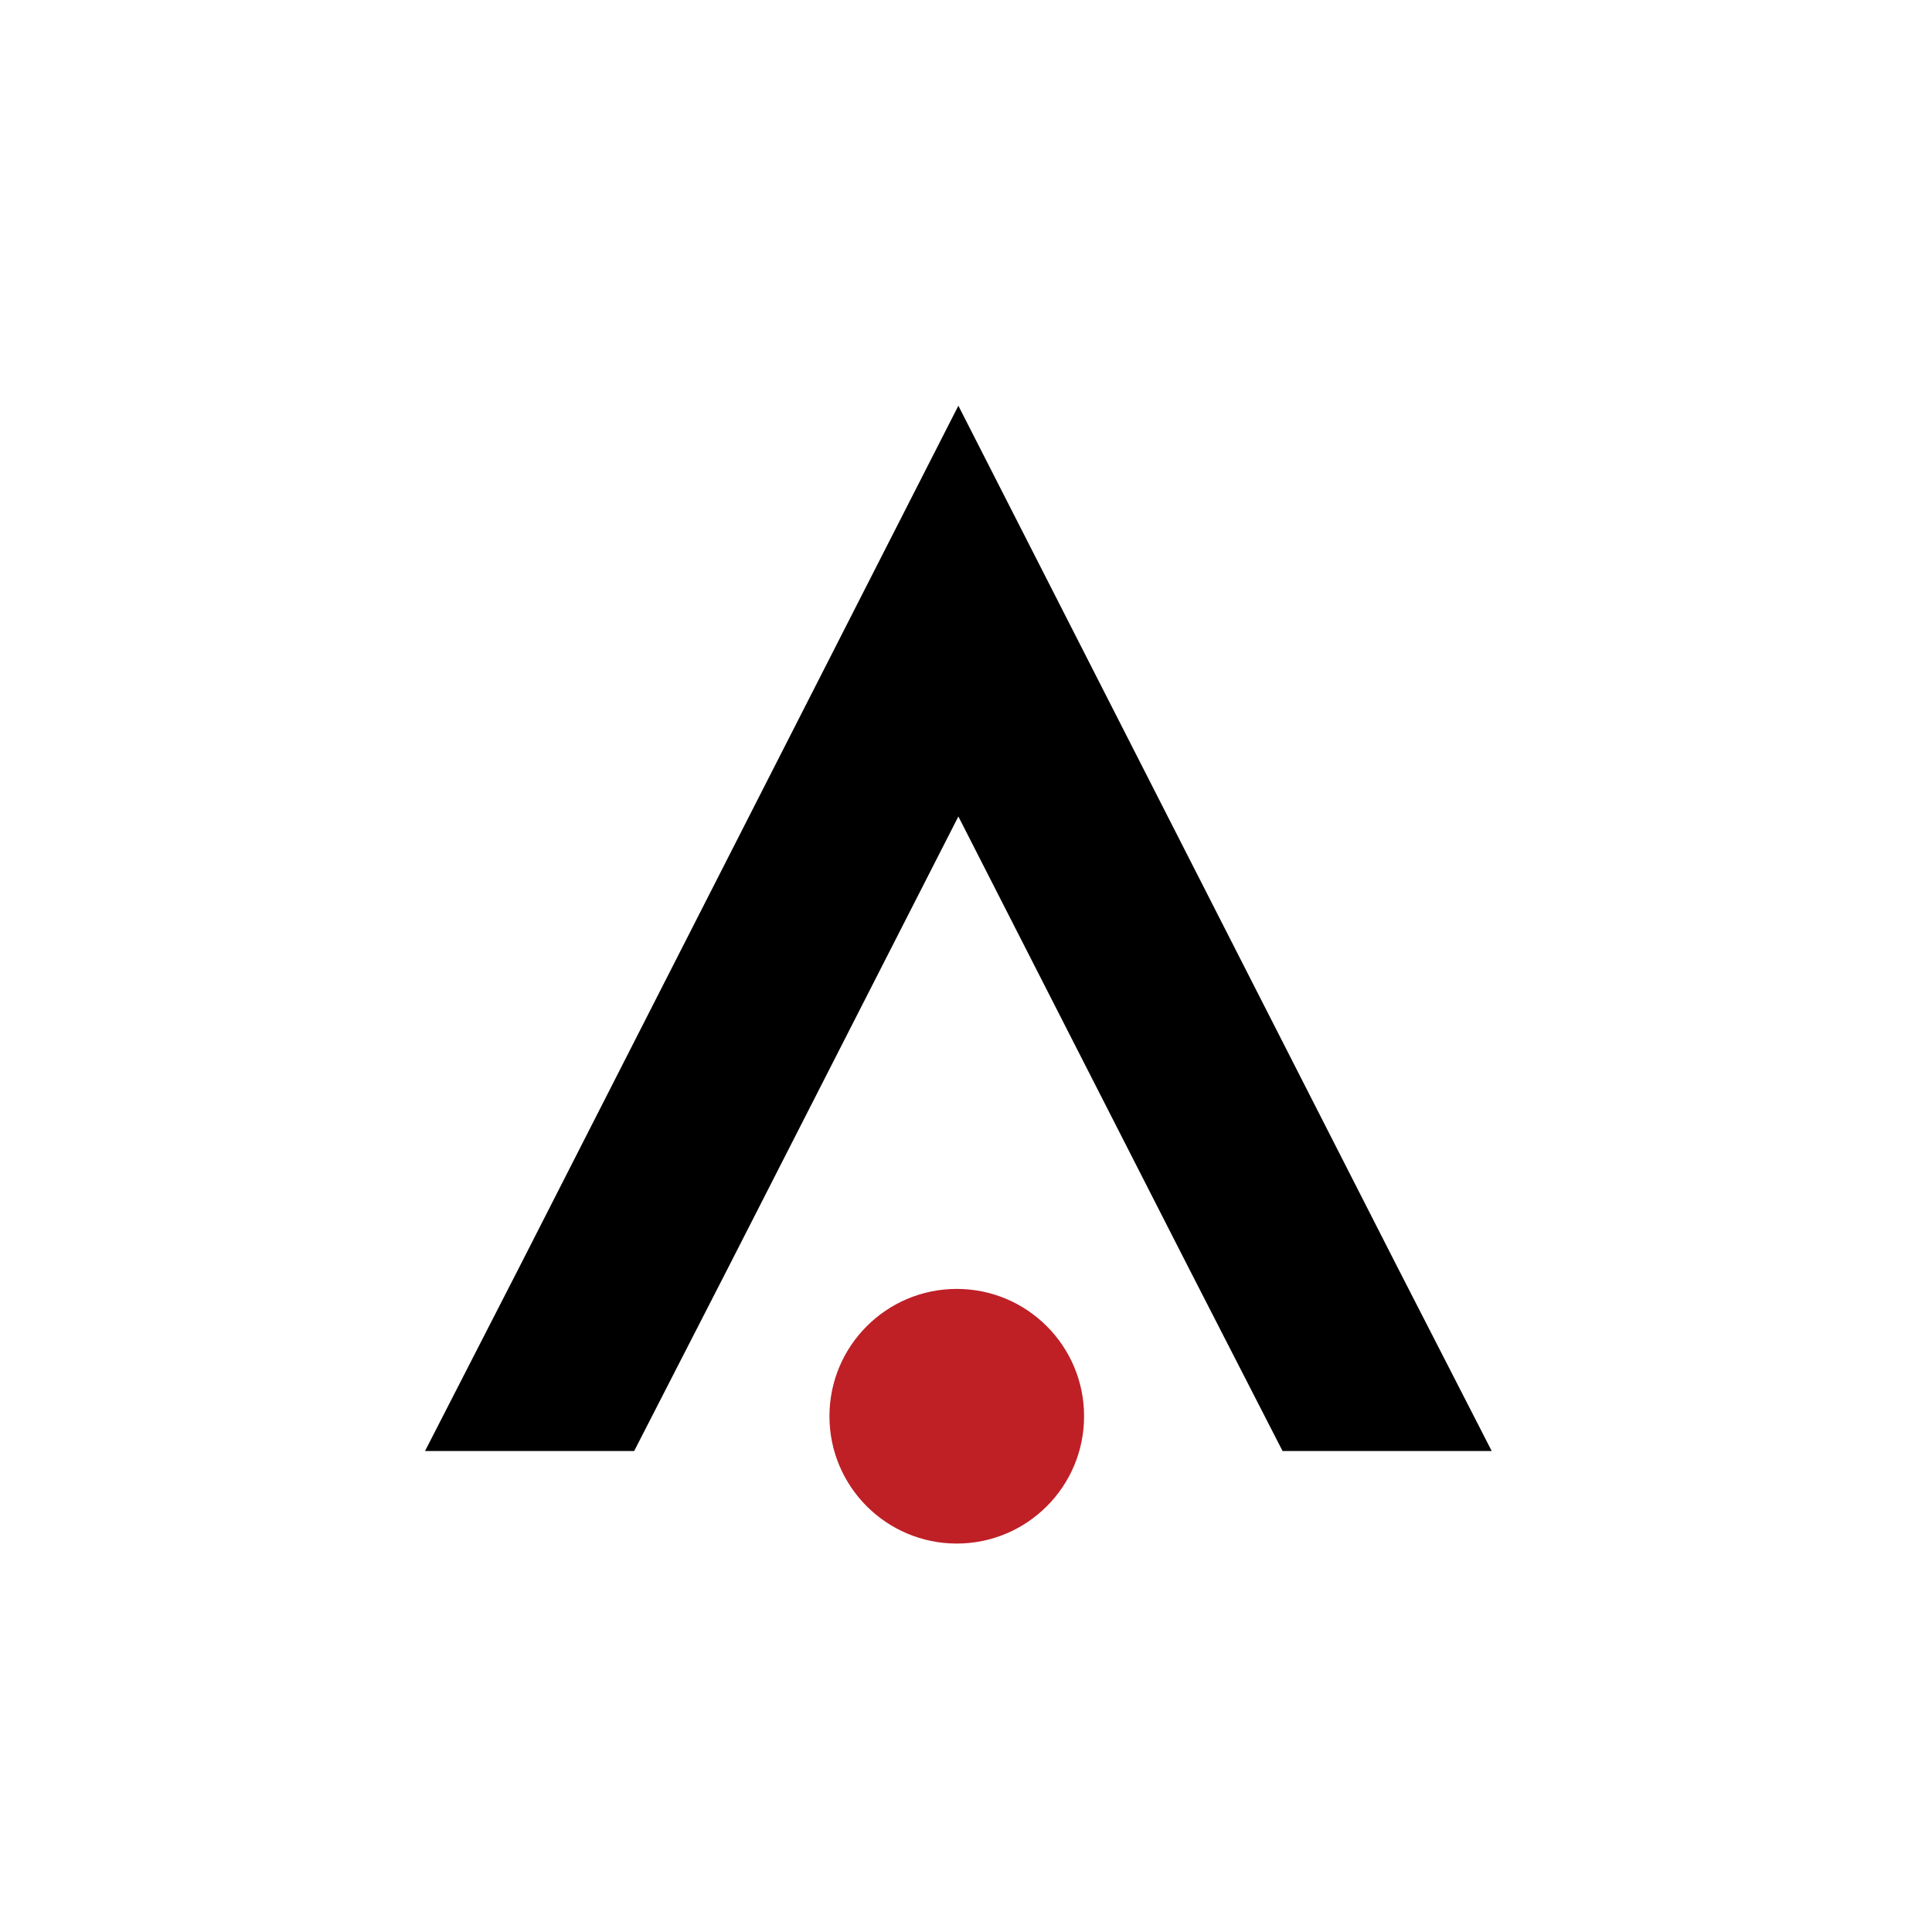 <?xml version="1.0" encoding="UTF-8"?> <svg xmlns="http://www.w3.org/2000/svg" width="100" height="100" viewBox="0 0 100 100" fill="none"><rect width="100" height="100" fill="white"></rect><path d="M56.112 73.304C56.112 69.665 53.161 66.714 49.522 66.714C45.882 66.714 42.932 69.665 42.932 73.304C42.932 76.944 45.882 79.894 49.522 79.894C53.161 79.894 56.112 76.944 56.112 73.304Z" fill="#BE2026"></path><path d="M77.21 75.103H66.384L61.432 65.445L49.605 42.261L37.777 65.445L32.825 75.103H22L26.952 65.445L49.605 21L72.258 65.445L77.21 75.103Z" fill="black"></path></svg> 
